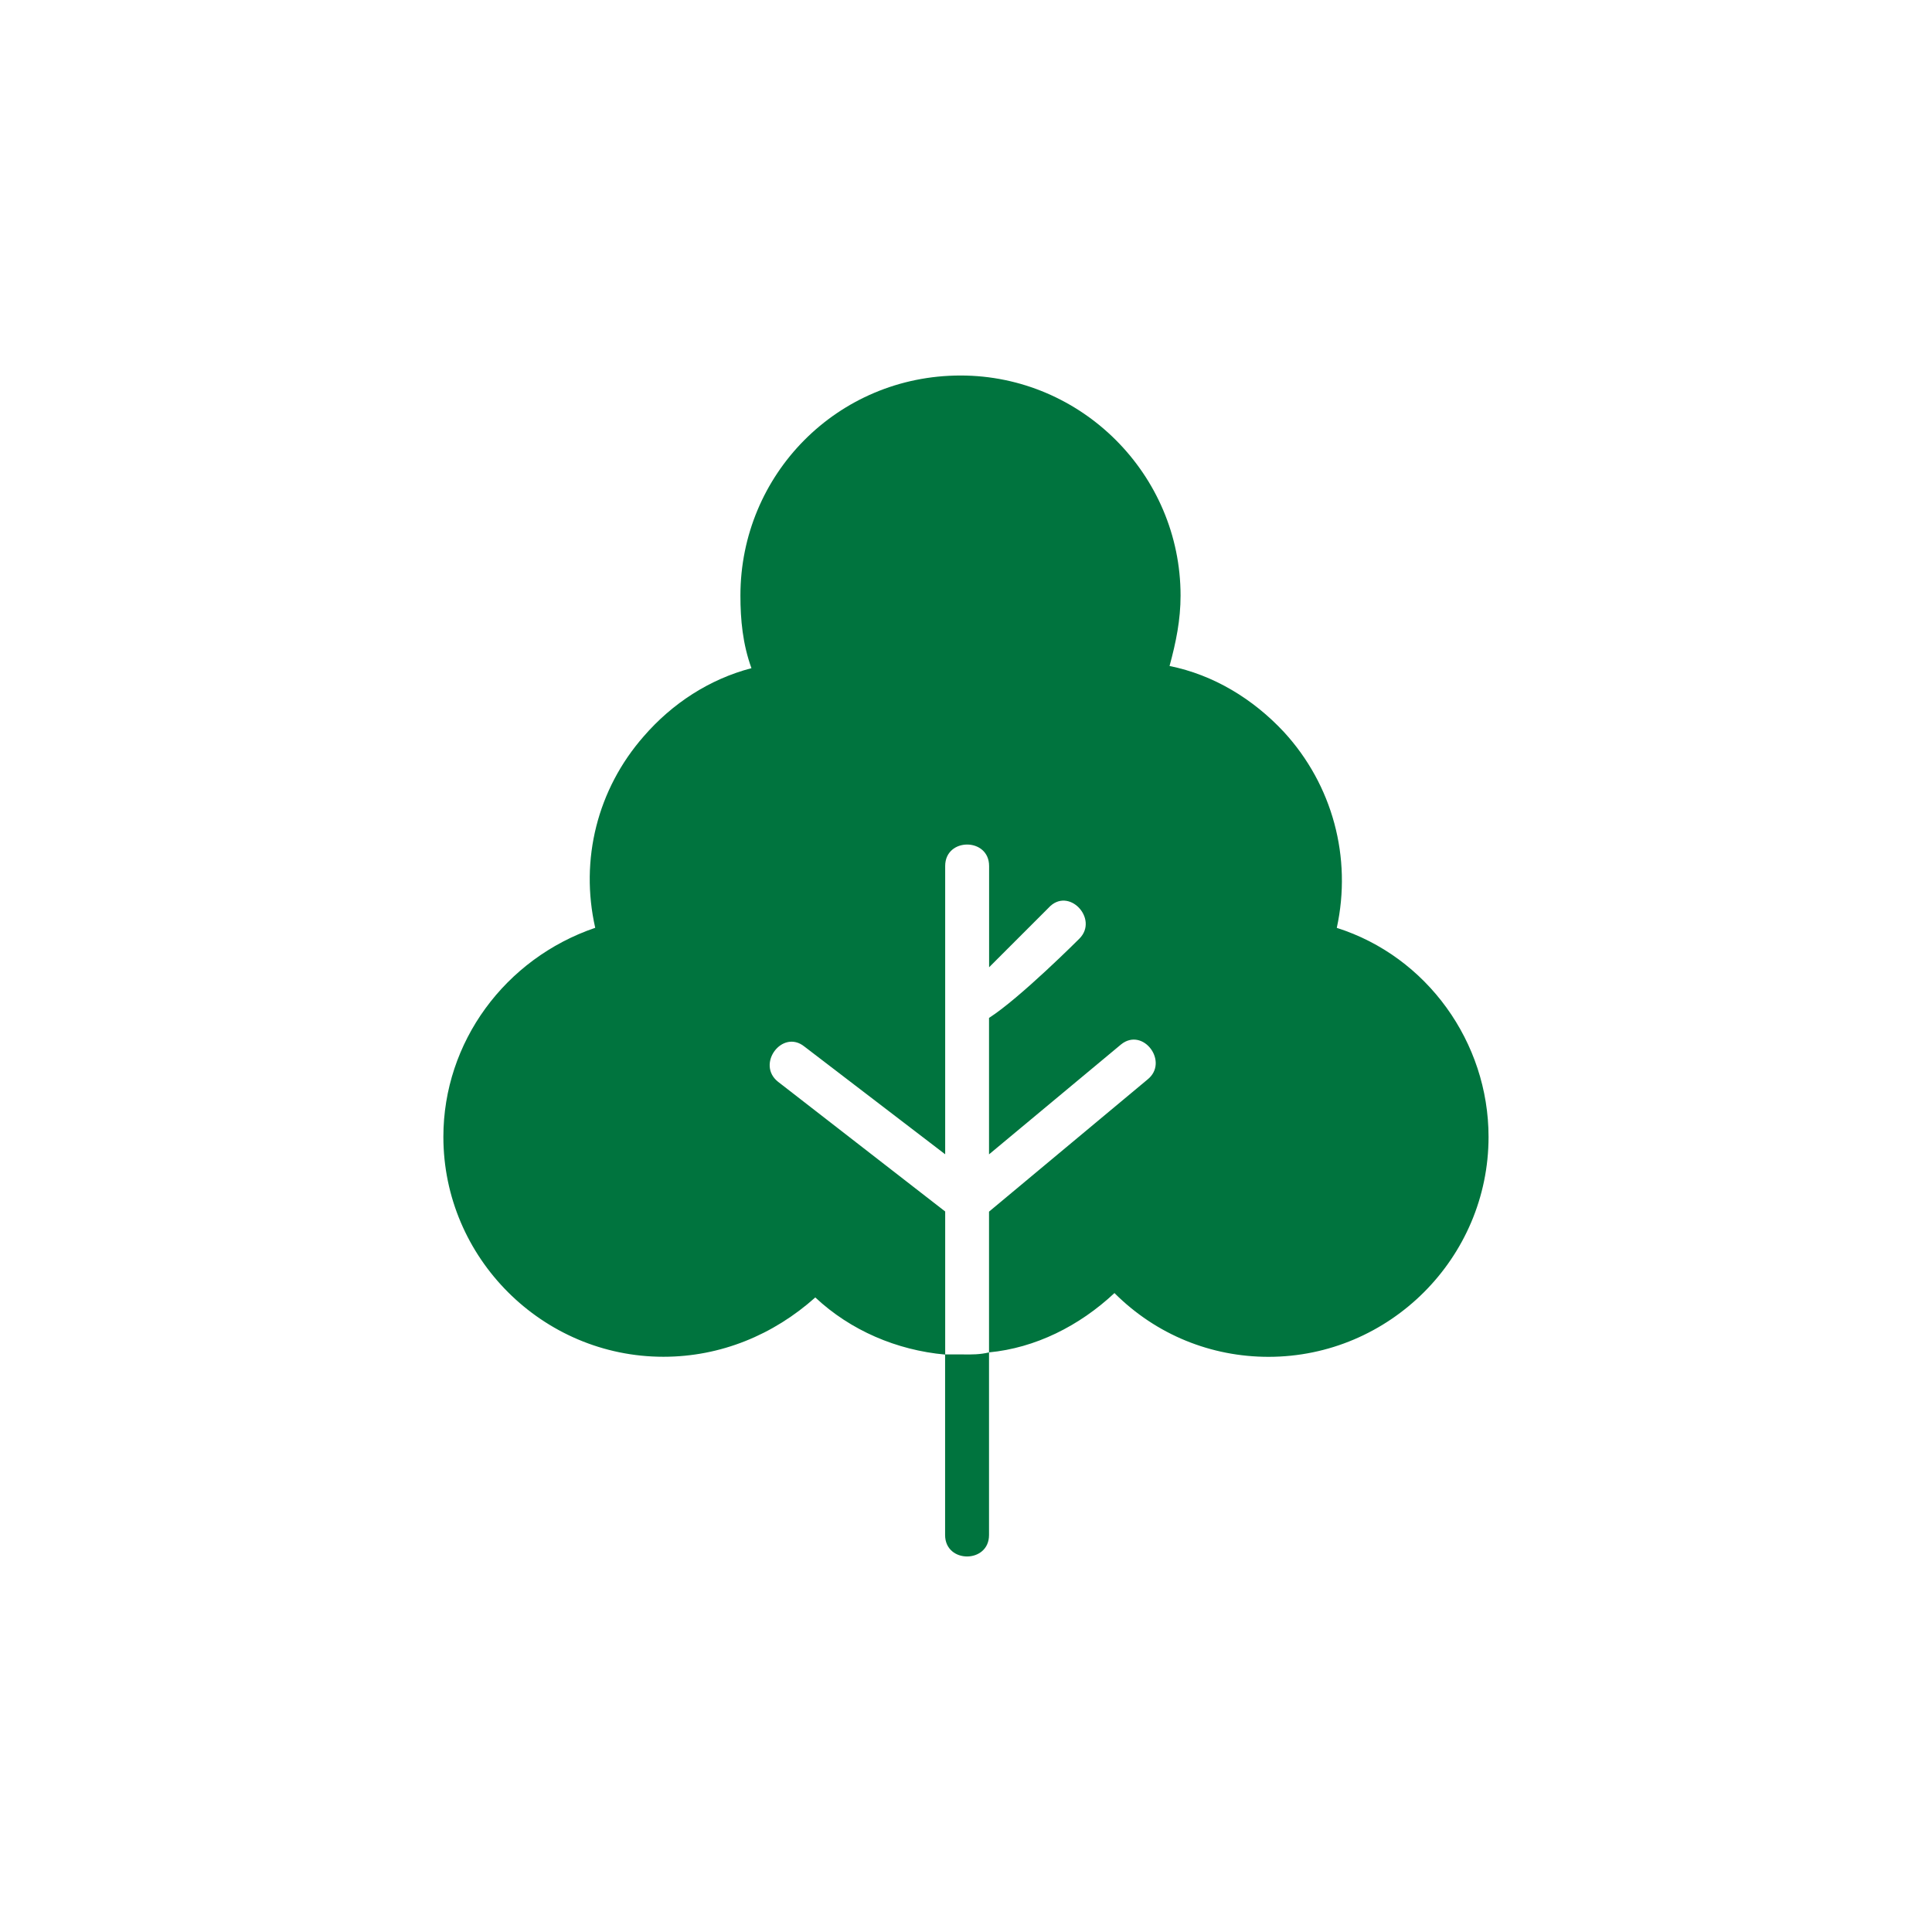 <?xml version="1.0" encoding="UTF-8"?> <svg xmlns="http://www.w3.org/2000/svg" width="132px" height="132px" fill="#00743e" version="1.1" viewBox="0 0 1200 1200"><path d="m506.39 805.87c-25.969 23.203-58.734 36.844-94.312 36.844-75.188 0-136.69-61.453-136.69-136.6 0-58.781 38.25-110.72 94.312-129.84-9.609-42.375 1.359-86.109 30.094-118.88 17.766-20.531 40.922-35.578 66.938-42.375-5.438-15.047-6.844-30.094-6.844-45.094 0-75.141 60.188-136.69 136.74-136.69 75.188 0 136.64 61.547 136.64 136.69 0 15.047-2.766 28.734-6.844 43.734 27.328 5.484 51.938 20.484 71.062 41.016 30.094 32.766 42.375 77.859 32.812 121.64 56.016 17.766 94.266 71.062 94.266 129.84 0 75.141-61.453 136.6-136.69 136.6-35.531 0-69.703-13.641-95.672-39.609-21.844 20.484-49.219 34.125-77.906 36.844v113.44c0 17.766-27.281 17.766-27.281 0v-112.08c-30.047-2.719-58.781-15-80.625-35.484zm107.91 34.125v-87.422l98.391-82.031c13.688-10.875-2.719-32.812-16.359-21.844l-82.031 68.297v-84.75c19.219-12.281 56.109-49.219 56.109-49.219 12.281-12.281-6.797-32.766-19.172-19.125l-36.891 36.891v-62.906c0-17.766-27.281-17.766-27.281 0v179.06l-87.469-66.938c-13.688-10.969-30.047 10.922-16.406 21.844l103.88 80.625v88.781h10.875c5.438 0.094 10.922 0.094 16.359-1.266z"></path></svg> 